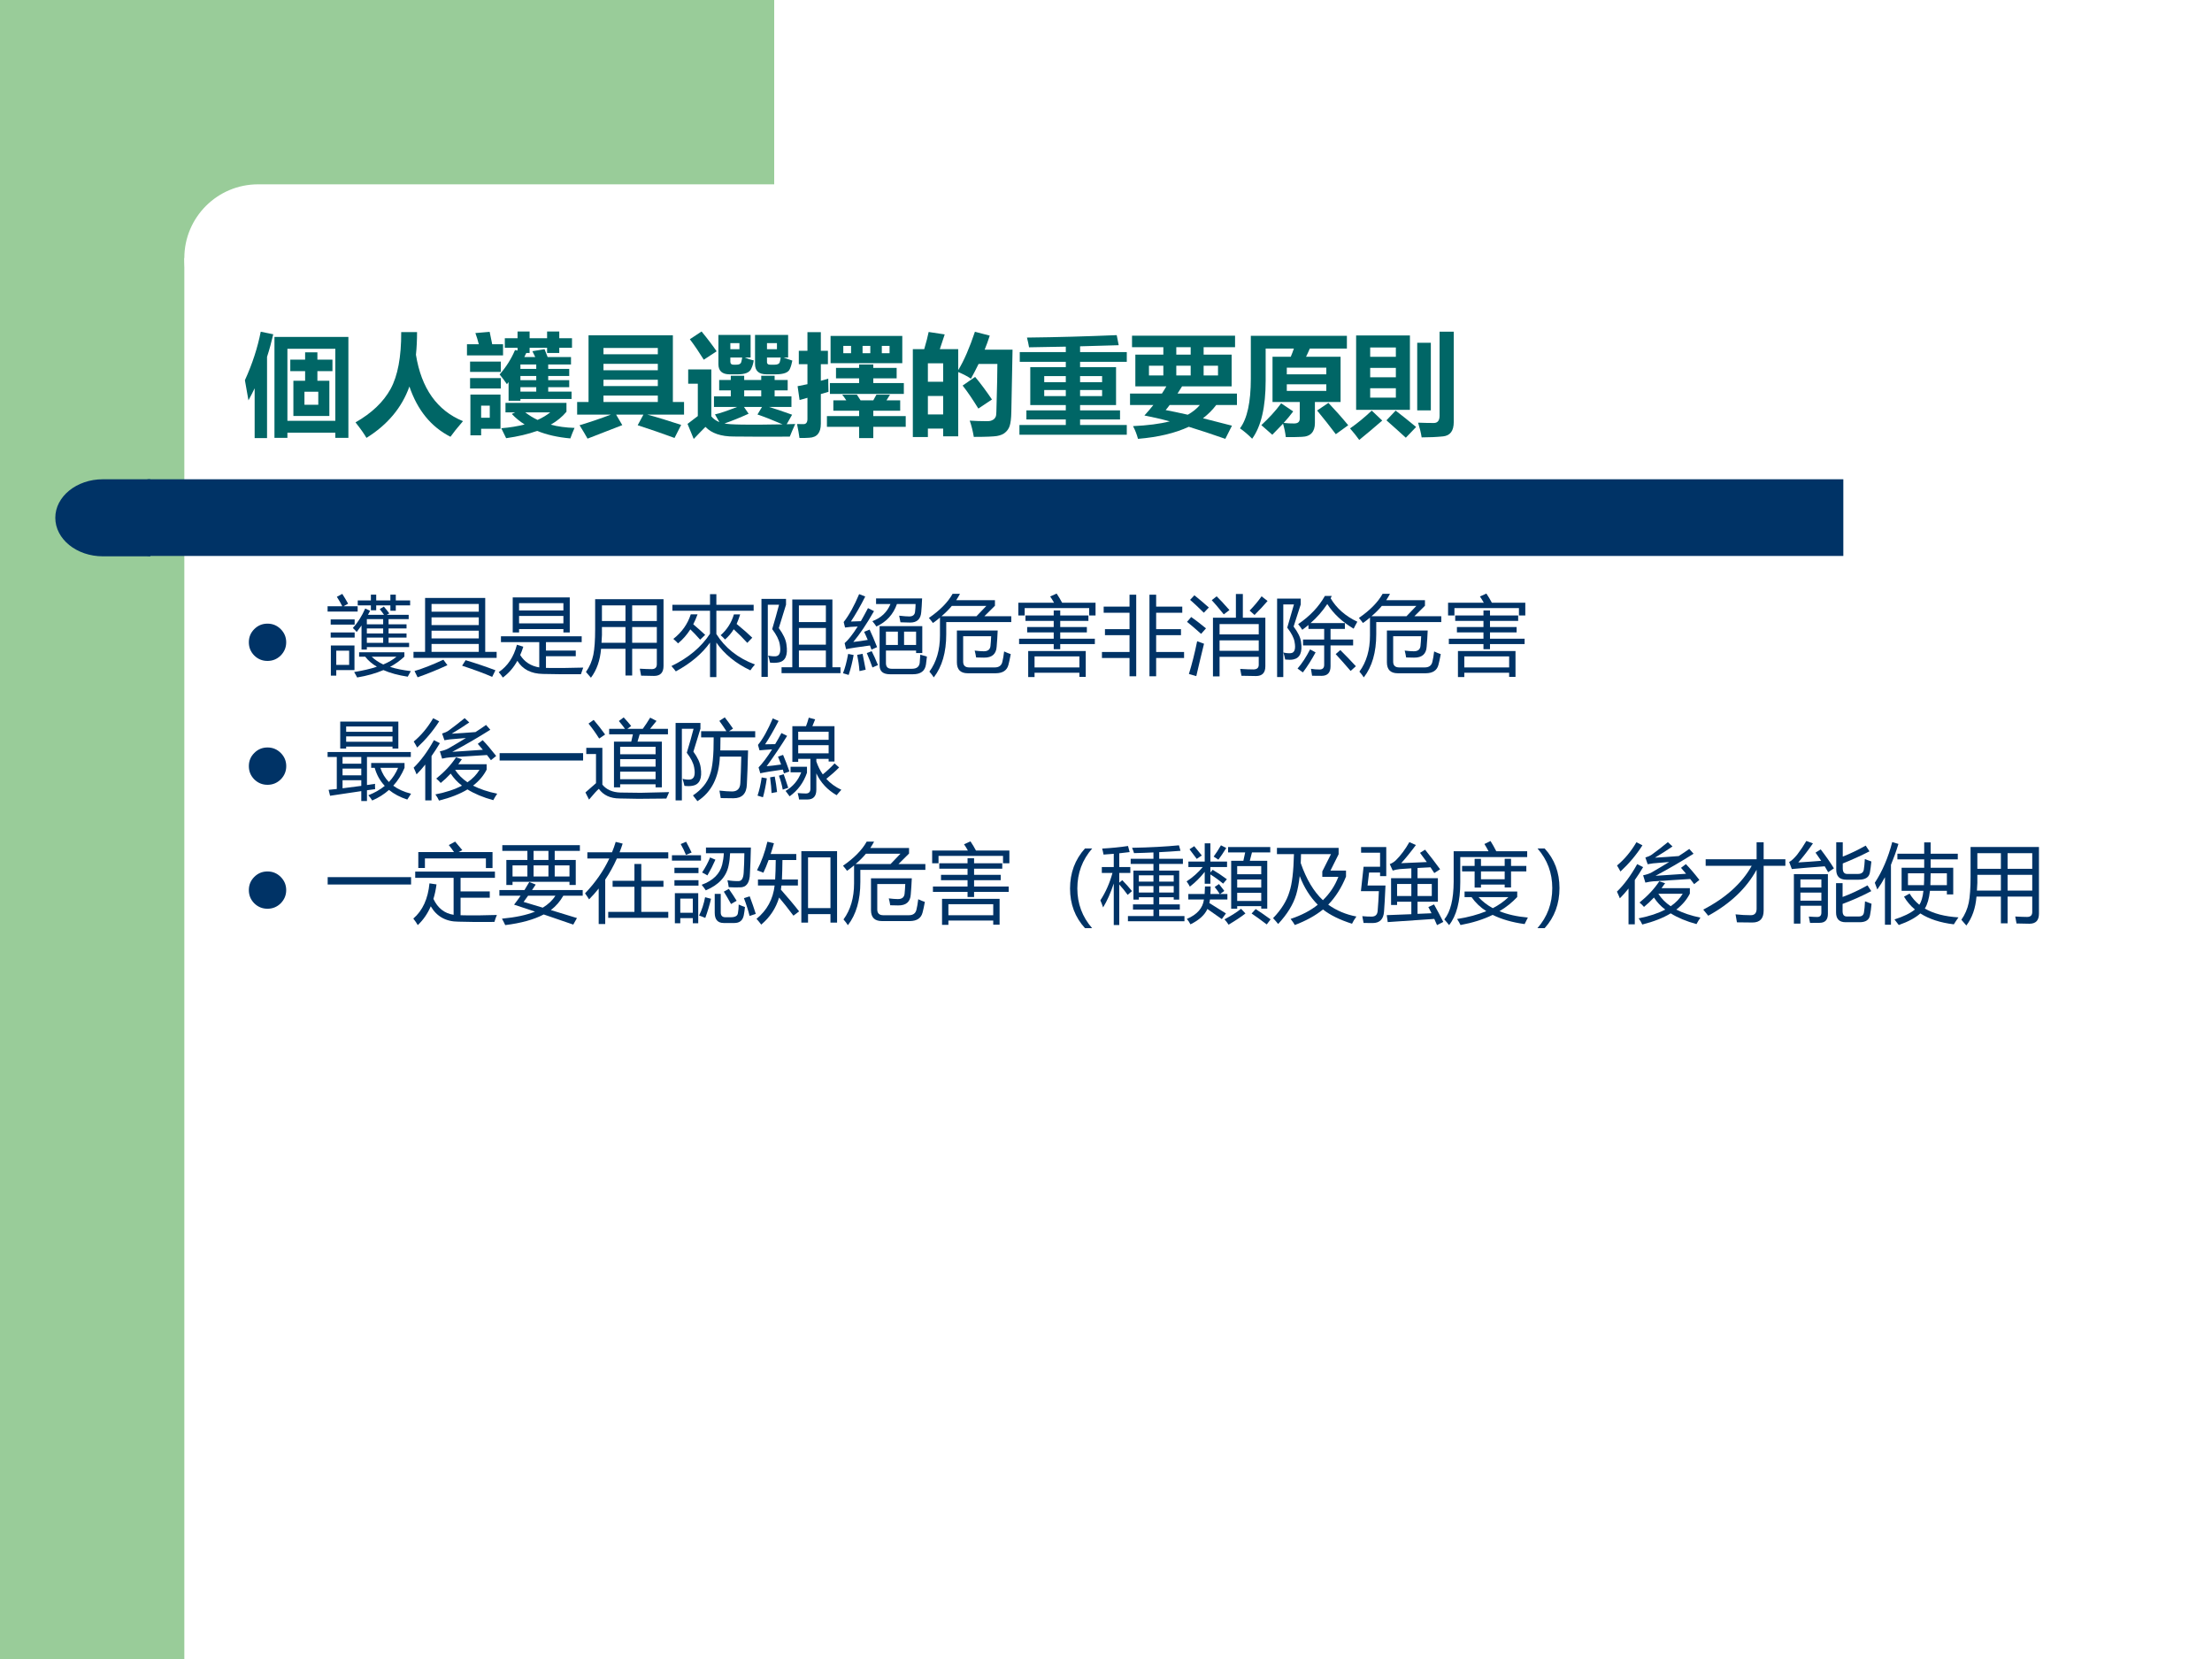 <?xml version="1.0" encoding="UTF-8" standalone="no"?>
<!DOCTYPE svg PUBLIC "-//W3C//DTD SVG 1.1//EN" "http://www.w3.org/Graphics/SVG/1.1/DTD/svg11.dtd">
<svg xmlns="http://www.w3.org/2000/svg" xmlns:xlink="http://www.w3.org/1999/xlink" version="1.1" width="720pt" height="540pt" viewBox="0 0 720 540">
<rect x="0" y="0" width="720" height="540" fill="#808080" stroke="none"/>
<g enable-background="new">
<g>
<g id="Layer-1" data-name="Artifact">
<clipPath id="cp26">
<path transform="matrix(1,0,0,-1,0,540)" d="M 0 0 L 720 0 L 720 540 L 0 540 Z " fill-rule="evenodd"/>
</clipPath>
<g clip-path="url(#cp26)">
<path transform="matrix(1,0,0,-1,0,540)" d="M 0 0 L 720 0 L 720 540 L 0 540 Z " fill="#ffffff" fill-rule="evenodd"/>
</g>
</g>
<g id="Layer-1" data-name="Artifact">
<clipPath id="cp27">
<path transform="matrix(1,0,0,-1,0,540)" d="M 0 0 L 720 0 L 720 540 L 0 540 Z " fill-rule="evenodd"/>
</clipPath>
<g clip-path="url(#cp27)">
<path transform="matrix(1,0,0,-1,0,540)" d="M 0 0 L 60 0 L 60 540 L 0 540 Z " fill="#99cc99" fill-rule="evenodd"/>
</g>
</g>
<g id="Layer-1" data-name="Artifact">
<path transform="matrix(1,0,0,-1,0,540)" d="M 54 456 L 252 456 L 252 540 L 54 540 Z " fill="#99cc99" fill-rule="evenodd"/>
</g>
<g id="Layer-1" data-name="Artifact">
<path transform="matrix(1,0,0,-1,0,540)" d="M 60 456 C 60 469.25 70.745 480 84 480 L 438 480 C 451.25 480 462 469.25 462 456 C 462 442.75 451.25 432 438 432 L 84 432 C 70.745 432 60 442.75 60 456 Z " fill="#ffffff" fill-rule="evenodd"/>
</g>
<g id="Layer-1" data-name="Artifact">
<path transform="matrix(1,0,0,-1,0,540)" d="M 48 359.04 L 600 359.04 L 600 384 L 48 384 Z " fill="#003366" fill-rule="evenodd"/>
</g>
<g id="Layer-1" data-name="Artifact">
<path transform="matrix(1,0,0,-1,0,540)" d="M 48.96 384 L 33.48 384 C 24.931 384 18 378.39 18 371.46 C 18 364.53 24.931 358.92 33.48 358.92 L 48.96 358.92 Z " fill="#003366" fill-rule="evenodd"/>
</g>
<g id="Layer-1" data-name="Span">
<clipPath id="cp28">
<path transform="matrix(1,0,0,-1,0,540)" d="M 0 0 L 720 0 L 720 540 L 0 540 Z " fill-rule="evenodd"/>
</clipPath>
<g clip-path="url(#cp28)">
<symbol id="font_1d_26fb">
<path d="M .267 .002 L .267 .914 L .935 .914 L .935 .002 L .817 .002 L .817 .049 L .384 .049 L .384 .002 L .267 .002 M .817 .807 L .384 .807 L .384 .156 L .817 .156 L .817 .807 M .438 .518 L .544 .518 L .544 .605 L .41 .605 L .41 .709 L .544 .709 L .544 .775 L .655 .775 L .655 .709 L .791 .709 L .791 .605 L .655 .605 L .655 .518 L .763 .518 L .763 .2 L .438 .2 L .438 .518 M .143 .961 L .256 .938 C .24 .869 .222 .801 .2 .734 L .2 0 L .088 0 L .088 .45 C .07 .413 .052 .377 .032 .341 C .021 .408 .01 .469 0 .523 C .068 .672 .115 .818 .143 .961 M .663 .419 L .538 .419 L .538 .301 L .663 .301 L .663 .419 Z "/>
</symbol>
<symbol id="font_1d_44a">
<path d="M .413 .956 L .556 .956 C .556 .885 .553 .817 .546 .751 C .595 .447 .737 .247 .971 .151 C .919 .091 .882 .044 .858 .01 C .683 .099 .56 .25 .487 .464 C .419 .273 .289 .118 .099 0 C .078 .036 .046 .082 0 .14 C .146 .223 .252 .324 .317 .442 C .382 .561 .414 .732 .413 .956 Z "/>
</symbol>
<symbol id="font_1d_5ca1">
<path d="M .591 .788 L .701 .806 C .71 .782 .719 .759 .729 .735 L .94 .735 L .94 .668 L .734 .668 L .734 .628 L .924 .628 L .924 .564 L .734 .564 L .734 .526 L .924 .526 L .924 .463 L .734 .463 L .734 .423 L .945 .423 L .945 .356 L .483 .356 L .483 .34 L .376 .34 L .376 .509 C .371 .503 .366 .497 .361 .49 C .337 .525 .315 .554 .295 .578 C .354 .645 .4 .718 .434 .798 L .457 .794 L .457 .819 L .342 .819 L .342 .905 L .457 .905 L .457 .966 L .566 .966 L .566 .905 L .724 .905 L .724 .966 L .834 .966 L .834 .905 L .949 .905 L .949 .819 L .834 .819 L .834 .772 L .724 .772 L .724 .819 L .566 .819 L .566 .772 L .536 .772 C .53 .76 .524 .748 .518 .735 L .617 .735 C .611 .749 .602 .767 .591 .788 M .899 .321 L .899 .241 C .862 .196 .814 .157 .757 .124 C .822 .107 .894 .097 .972 .095 C .958 .063 .945 .032 .934 0 C .82 .01 .72 .033 .634 .068 C .554 .039 .46 .017 .354 .002 C .34 .032 .325 .062 .31 .092 C .388 .098 .458 .11 .521 .126 C .478 .153 .439 .185 .405 .221 L .435 .235 L .348 .235 L .348 .321 L .899 .321 M .031 .028 L .031 .396 L .303 .396 L .303 .087 L .128 .087 L .128 .028 L .031 .028 M .326 .75 L 0 .75 L 0 .851 L .107 .851 C .098 .886 .088 .92 .076 .952 L .205 .963 C .213 .927 .22 .89 .228 .851 L .326 .851 L .326 .75 M .306 .601 L .028 .601 L .028 .694 L .306 .694 L .306 .601 M .306 .451 L .028 .451 L .028 .545 L .306 .545 L .306 .451 M .206 .296 L .128 .296 L .128 .187 L .206 .187 L .206 .296 M .638 .167 C .681 .186 .719 .209 .752 .235 L .527 .235 C .561 .209 .598 .186 .638 .167 M .483 .423 L .626 .423 L .626 .463 L .483 .463 L .483 .423 M .483 .628 L .626 .628 L .626 .668 L .483 .668 L .483 .628 M .483 .526 L .626 .526 L .626 .564 L .483 .564 L .483 .526 Z "/>
</symbol>
<symbol id="font_1d_4bf">
<path d="M 0 .331 L .103 .331 L .103 .934 L .865 .934 L .865 .331 L .966 .331 L .966 .217 L .634 .217 C .72 .194 .822 .163 .94 .124 L .88 .006 C .776 .044 .665 .083 .547 .121 L .599 .217 L .352 .217 L .408 .122 L .094 0 C .074 .036 .05 .076 .022 .121 C .116 .149 .21 .181 .305 .217 L 0 .217 L 0 .331 M .729 .819 L .238 .819 L .238 .762 L .729 .762 L .729 .819 M .238 .618 L .729 .618 L .729 .676 L .238 .676 L .238 .618 M .238 .475 L .729 .475 L .729 .532 L .238 .532 L .238 .475 M .238 .331 L .729 .331 L .729 .389 L .238 .389 L .238 .331 Z "/>
</symbol>
<symbol id="font_1d_60f4">
<path d="M .666 .571 L .787 .571 L .787 .533 L .905 .533 L .905 .439 L .787 .439 L .787 .385 L .939 .385 L .939 .289 L .737 .289 C .791 .273 .861 .249 .945 .219 L .896 .133 C .92 .133 .946 .134 .973 .135 C .952 .089 .936 .051 .924 .021 C .736 .02 .567 .02 .418 .022 C .303 .022 .217 .051 .162 .109 C .14 .087 .104 .051 .056 0 L 0 .136 C .027 .157 .058 .181 .093 .207 L .093 .499 L .006 .499 L .006 .628 L .215 .628 L .215 .204 C .233 .182 .257 .165 .288 .152 L .248 .222 C .291 .231 .358 .254 .448 .289 L .239 .289 L .239 .385 L .391 .385 L .391 .439 L .286 .439 L .286 .533 L .391 .533 L .391 .571 L .512 .571 L .512 .533 L .666 .533 L .666 .571 M .947 .708 C .942 .681 .935 .656 .925 .633 C .912 .6 .869 .584 .797 .584 L .713 .584 C .645 .584 .61 .615 .61 .676 L .61 .94 L .909 .94 L .909 .736 L .868 .736 C .898 .725 .924 .715 .947 .708 M .598 .71 C .595 .685 .588 .66 .575 .633 C .56 .6 .518 .583 .451 .584 L .38 .584 C .313 .584 .279 .615 .279 .676 L .279 .94 L .57 .94 L .57 .736 L .517 .736 C .542 .725 .569 .716 .598 .71 M .334 .14 C .376 .129 .551 .126 .859 .132 C .768 .171 .692 .201 .632 .221 L .673 .289 L .51 .289 L .552 .228 C .477 .194 .404 .164 .334 .14 M .127 .971 C .183 .903 .228 .843 .263 .792 C .215 .761 .177 .736 .147 .716 C .104 .785 .062 .847 .021 .901 L .127 .971 M .512 .385 L .666 .385 L .666 .439 L .512 .439 L .512 .385 M .749 .671 L .787 .671 C .812 .671 .828 .678 .833 .693 C .837 .706 .84 .721 .842 .736 L .718 .736 L .718 .698 C .717 .679 .728 .67 .749 .671 M .415 .671 L .442 .671 C .466 .671 .48 .678 .485 .693 C .489 .708 .492 .722 .494 .736 L .387 .736 L .387 .698 C .387 .68 .396 .671 .415 .671 M .808 .811 L .808 .866 L .718 .866 L .718 .811 L .808 .811 M .469 .811 L .469 .866 L .387 .866 L .387 .811 L .469 .811 Z "/>
</symbol>
<symbol id="font_1d_38f9">
<path d="M .297 .497 L .561 .497 L .561 .54 L .352 .54 L .352 .634 L .561 .634 L .561 .665 L .689 .665 L .689 .634 L .9 .634 L .9 .54 L .689 .54 L .689 .497 L .965 .497 L .965 .399 L .297 .399 L .297 .497 M .016 .789 L .094 .789 L .094 .957 L .215 .957 L .215 .789 L .279 .789 L .279 .668 L .215 .668 L .215 .518 C .236 .523 .259 .53 .282 .537 C .282 .513 .282 .473 .284 .418 C .261 .411 .238 .405 .215 .398 L .215 .129 C .215 .048 .18 .006 .11 .003 C .081 .001 .052 0 .022 .001 C .018 .034 .01 .076 0 .127 C .017 .126 .036 .126 .058 .126 C .082 .126 .094 .142 .094 .173 L .094 .364 C .07 .357 .047 .35 .023 .344 L .005 .469 C .032 .474 .062 .48 .094 .487 L .094 .668 L .016 .668 L .016 .789 M .27 .199 L .561 .199 L .561 .247 L .328 .247 L .328 .341 L .445 .341 C .432 .361 .42 .378 .408 .392 L .541 .392 C .546 .384 .557 .368 .574 .341 L .689 .341 C .699 .358 .708 .375 .717 .392 L .84 .392 L .808 .341 L .932 .341 L .932 .247 L .689 .247 L .689 .199 L .982 .199 L .982 .102 L .689 .102 L .689 0 L .561 0 L .561 .102 L .27 .102 L .27 .199 M .836 .767 L .836 .833 L .766 .833 L .766 .767 L .836 .767 M .418 .767 L .488 .767 L .488 .833 L .418 .833 L .418 .767 M .592 .767 L .662 .767 L .662 .833 L .592 .833 L .592 .767 M .951 .677 L .303 .677 L .303 .923 L .951 .923 L .951 .677 Z "/>
</symbol>
<symbol id="font_1d_8e9">
<path d="M .143 .949 L .288 .927 L .244 .794 L .41 .794 L .41 .604 C .463 .691 .513 .807 .561 .951 L .695 .916 C .681 .873 .666 .83 .649 .789 L .901 .789 L .89 .227 C .889 .167 .883 .124 .875 .1 C .867 .076 .853 .056 .835 .041 C .818 .025 .792 .015 .76 .009 C .728 .004 .659 .001 .551 .001 C .541 .058 .529 .107 .514 .148 C .562 .145 .613 .143 .667 .143 C .683 .143 .697 .144 .708 .148 C .719 .152 .729 .157 .736 .164 C .743 .172 .748 .18 .751 .189 C .754 .198 .756 .238 .757 .309 L .762 .509 C .763 .571 .764 .621 .764 .66 L .594 .66 C .572 .615 .549 .57 .525 .527 C .494 .548 .456 .568 .41 .587 L .41 .006 L .274 .006 L .274 .076 L .136 .076 L .136 0 L 0 0 L 0 .794 L .103 .794 C .122 .858 .135 .91 .143 .949 M .274 .666 L .136 .666 L .136 .499 L .274 .499 L .274 .666 M .136 .204 L .274 .204 L .274 .371 L .136 .371 L .136 .204 M .563 .543 C .61 .487 .661 .419 .715 .339 L .592 .257 C .542 .338 .495 .408 .45 .465 L .563 .543 Z "/>
</symbol>
<symbol id="font_1d_b1c">
<path d="M 0 .088 L .419 .088 L .419 .138 L .063 .138 L .063 .22 L .419 .22 L .419 .268 L .098 .268 L .098 .611 L .419 .611 L .419 .659 L .003 .659 L .003 .747 L .419 .747 L .419 .796 L .087 .79 C .082 .819 .076 .848 .068 .878 C .345 .881 .615 .889 .879 .9 C .88 .898 .886 .868 .897 .809 L .548 .799 L .548 .747 L .97 .747 L .97 .659 L .548 .659 L .548 .611 L .873 .611 L .873 .268 L .548 .268 L .548 .22 L .909 .22 L .909 .138 L .548 .138 L .548 .088 L .97 .088 L .97 0 L 0 0 L 0 .088 M .747 .53 L .548 .53 L .548 .475 L .747 .475 L .747 .53 M .224 .475 L .419 .475 L .419 .53 L .224 .53 L .224 .475 M .747 .349 L .747 .404 L .548 .404 L .548 .349 L .747 .349 M .224 .349 L .419 .349 L .419 .404 L .224 .404 L .224 .349 Z "/>
</symbol>
<symbol id="font_1d_a4c">
<path d="M 0 .409 L .288 .409 C .302 .431 .316 .452 .328 .474 L .048 .474 L .048 .761 L .301 .761 L .301 .828 L .018 .828 L .018 .932 L .949 .932 L .949 .828 L .665 .828 L .665 .761 L .918 .761 L .918 .474 L .47 .474 C .456 .451 .443 .43 .429 .409 L .966 .409 L .966 .306 L .779 .306 C .745 .261 .705 .221 .659 .186 L .921 .119 L .861 0 C .742 .042 .631 .078 .531 .109 C .408 .052 .255 .015 .072 0 C .062 .037 .048 .076 .027 .115 C .157 .121 .268 .135 .359 .158 C .274 .181 .198 .198 .13 .211 C .159 .243 .186 .274 .211 .306 L 0 .306 L 0 .409 M .418 .761 L .548 .761 L .548 .828 L .418 .828 L .418 .761 M .418 .573 L .548 .573 L .548 .661 L .418 .661 L .418 .573 M .171 .573 L .301 .573 L .301 .661 L .171 .661 L .171 .573 M .795 .573 L .795 .661 L .665 .661 L .665 .573 L .795 .573 M .322 .26 C .375 .25 .442 .236 .522 .218 C .566 .243 .603 .272 .631 .306 L .358 .306 C .346 .289 .334 .274 .322 .26 Z "/>
</symbol>
<symbol id="font_1d_53c">
<path d="M .372 .32 L .481 .247 C .455 .212 .426 .177 .395 .143 C .429 .139 .46 .138 .489 .138 C .523 .138 .54 .152 .54 .181 L .54 .332 L .294 .332 L .294 .741 L .459 .741 C .469 .766 .479 .79 .487 .815 L .232 .815 L .232 .525 C .232 .288 .192 .113 .11 0 C .075 .036 .038 .067 0 .094 C .065 .18 .098 .33 .098 .543 L .098 .93 L .966 .93 L .966 .815 L .631 .815 C .62 .789 .609 .765 .597 .741 L .909 .741 L .909 .332 L .677 .332 L .677 .142 C .677 .102 .667 .072 .648 .051 C .629 .03 .599 .018 .557 .017 C .516 .015 .468 .014 .414 .015 C .409 .058 .4 .099 .389 .136 C .358 .103 .326 .07 .292 .036 L .193 .123 C .263 .188 .323 .253 .372 .32 M .78 .642 L .423 .642 L .423 .582 L .78 .582 L .78 .642 M .78 .432 L .78 .492 L .423 .492 L .423 .432 L .78 .432 M .799 .324 C .857 .263 .917 .196 .978 .122 L .866 .041 C .813 .111 .757 .183 .697 .255 L .799 .324 Z "/>
</symbol>
<symbol id="font_1d_28d4">
<path d="M .055 .944 L .541 .944 L .541 .272 L .055 .272 L .055 .944 M .937 .978 L .937 .161 C .937 .082 .905 .039 .841 .032 C .78 .026 .715 .023 .647 .023 C .641 .063 .63 .107 .615 .156 C .667 .154 .715 .153 .757 .153 C .791 .153 .809 .175 .809 .218 L .809 .978 L .937 .978 M .73 .267 L .607 .267 L .607 .878 L .73 .878 L .73 .267 M .196 .265 L .291 .175 C .218 .112 .149 .053 .083 0 C .06 .033 .032 .067 0 .104 C .066 .15 .132 .204 .196 .265 M .329 .177 L .412 .265 C .467 .223 .528 .174 .597 .117 L .504 .02 C .442 .076 .384 .129 .329 .177 M .414 .382 L .414 .467 L .182 .467 L .182 .382 L .414 .382 M .182 .566 L .414 .566 L .414 .651 L .182 .651 L .182 .566 M .414 .835 L .182 .835 L .182 .751 L .414 .751 L .414 .835 Z "/>
</symbol>
<use xlink:href="#font_1d_26fb" transform="matrix(36.024,0,0,-36.024,79.717,142.596)" fill="#006666"/>
<use xlink:href="#font_1d_44a" transform="matrix(36.024,0,0,-36.024,115.717,142.526)" fill="#006666"/>
<use xlink:href="#font_1d_5ca1" transform="matrix(36.024,0,0,-36.024,151.998,142.702)" fill="#006666"/>
<use xlink:href="#font_1d_4bf" transform="matrix(36.024,0,0,-36.024,187.857,142.772)" fill="#006666"/>
<use xlink:href="#font_1d_60f4" transform="matrix(36.024,0,0,-36.024,223.787,142.878)" fill="#006666"/>
<use xlink:href="#font_1d_38f9" transform="matrix(36.024,0,0,-36.024,259.435,142.596)" fill="#006666"/>
<use xlink:href="#font_1d_8e9" transform="matrix(36.024,0,0,-36.024,297.124,142.245)" fill="#006666"/>
<use xlink:href="#font_1d_b1c" transform="matrix(36.024,0,0,-36.024,331.822,141.506)" fill="#006666"/>
<use xlink:href="#font_1d_a4c" transform="matrix(36.024,0,0,-36.024,367.822,142.843)" fill="#006666"/>
<use xlink:href="#font_1d_53c" transform="matrix(36.024,0,0,-36.024,403.611,142.808)" fill="#006666"/>
<use xlink:href="#font_1d_28d4" transform="matrix(36.024,0,0,-36.024,439.435,143.195)" fill="#006666"/>
</g>
</g>
<g id="Layer-1" data-name="Span">
<clipPath id="cp30">
<path transform="matrix(1,0,0,-1,0,540)" d="M 0 0 L 720 0 L 720 540 L 0 540 Z " fill-rule="evenodd"/>
</clipPath>
<g clip-path="url(#cp30)">
<symbol id="font_1f_7a">
<path d="M 0 .289 C 0 .369 .028 .437 .084 .493 C .141 .55 .209 .578 .289 .578 C .369 .578 .437 .55 .494 .493 C .55 .437 .579 .369 .579 .289 C .579 .209 .55 .141 .494 .084 C .437 .028 .369 0 .289 0 C .209 0 .141 .028 .084 .084 C .028 .141 0 .209 0 .289 Z "/>
</symbol>
<use xlink:href="#font_1f_7a" transform="matrix(21,0,0,-21,80.998,215.132)" fill="#003366"/>
</g>
</g>
<g id="Layer-1" data-name="Span">
<clipPath id="cp32">
<path transform="matrix(1,0,0,-1,0,540)" d="M 0 0 L 720 0 L 720 540 L 0 540 Z " fill-rule="evenodd"/>
</clipPath>
<g clip-path="url(#cp32)">
<symbol id="font_21_5ca1">
<path d="M .607 .796 L .655 .825 C .68 .797 .701 .77 .718 .746 L .688 .729 L .944 .729 L .944 .679 L .71 .679 L .71 .619 L .919 .619 L .919 .571 L .71 .571 L .71 .512 L .919 .512 L .919 .464 L .71 .464 L .71 .403 L .949 .403 L .949 .354 L .457 .354 L .457 .325 L .395 .325 L .395 .605 C .376 .579 .358 .554 .339 .53 C .325 .546 .31 .561 .294 .576 C .351 .638 .399 .714 .438 .803 L .495 .776 C .487 .76 .478 .744 .47 .729 L .657 .729 C .643 .75 .626 .772 .607 .796 M .367 .242 L .367 .293 L .894 .293 L .894 .243 C .845 .197 .79 .157 .727 .123 C .796 .101 .876 .085 .969 .074 C .954 .049 .942 .027 .933 .009 C .823 .026 .729 .051 .65 .086 C .561 .048 .459 .019 .344 0 C .335 .018 .324 .039 .309 .063 C .41 .08 .499 .1 .574 .125 C .518 .158 .472 .197 .438 .242 L .367 .242 M .038 .372 L .313 .372 L .313 .086 L .101 .086 L .101 .021 L .038 .021 L .038 .372 M .351 .897 L .504 .897 L .504 .964 L .566 .964 L .566 .897 L .731 .897 L .731 .964 L .794 .964 L .794 .897 L .961 .897 L .961 .839 L .794 .839 L .794 .777 L .731 .777 L .731 .839 L .566 .839 L .566 .782 L .504 .782 L .504 .839 L .351 .839 L .351 .897 M 0 .829 L .171 .829 C .154 .864 .133 .9 .108 .939 L .171 .973 C .194 .938 .216 .9 .239 .859 L .186 .829 L .35 .829 L .35 .767 L 0 .767 L 0 .829 M .251 .146 L .251 .312 L .101 .312 L .101 .146 L .251 .146 M .036 .676 L .315 .676 L .315 .615 L .036 .615 L .036 .676 M .036 .524 L .315 .524 L .315 .464 L .036 .464 L .036 .524 M .802 .242 L .513 .242 C .549 .207 .594 .177 .648 .151 C .712 .178 .763 .208 .802 .242 M .457 .403 L .647 .403 L .647 .464 L .457 .464 L .457 .403 M .457 .512 L .647 .512 L .647 .571 L .457 .571 L .457 .512 M .457 .619 L .647 .619 L .647 .679 L .457 .679 L .457 .619 Z "/>
</symbol>
<symbol id="font_21_4c0">
<path d="M 0 .296 L .135 .296 L .135 .924 L .835 .924 L .835 .296 L .968 .296 L .968 .226 L 0 .226 L 0 .296 M .21 .296 L .76 .296 L .76 .388 L .21 .388 L .21 .296 M .76 .854 L .21 .854 L .21 .764 L .76 .764 L .76 .854 M .21 .608 L .76 .608 L .76 .698 L .21 .698 L .21 .608 M .21 .453 L .76 .453 L .76 .543 L .21 .543 L .21 .453 M .566 .135 L .607 .199 C .721 .165 .837 .126 .954 .082 L .916 .005 C .827 .044 .711 .087 .566 .135 M .348 .205 L .395 .141 C .28 .088 .164 .041 .048 0 C .038 .021 .026 .046 .012 .073 C .112 .103 .224 .147 .348 .205 Z "/>
</symbol>
<symbol id="font_21_7a9">
<path d="M .163 .933 L .827 .933 L .827 .525 L .753 .525 L .753 .564 L .237 .564 L .237 .525 L .163 .525 L .163 .933 M .212 .382 L .286 .359 C .276 .325 .264 .293 .25 .262 C .3 .182 .374 .134 .472 .118 L .472 .412 L .026 .412 L .026 .48 L .966 .48 L .966 .412 L .55 .412 L .55 .314 L .897 .314 L .897 .248 L .55 .248 L .55 .112 C .675 .11 .82 .111 .984 .116 C .974 .088 .965 .062 .957 .039 C .766 .038 .618 .039 .516 .042 C .378 .044 .278 .095 .217 .195 C .173 .115 .116 .05 .048 0 C .035 .02 .019 .041 0 .063 C .105 .134 .175 .24 .212 .382 M .237 .631 L .753 .631 L .753 .717 L .237 .717 L .237 .631 M .753 .866 L .237 .866 L .237 .781 L .753 .781 L .753 .866 Z "/>
</symbol>
<symbol id="font_21_900">
<path d="M .46 .026 L .46 .337 L .176 .337 C .165 .201 .125 .089 .058 0 C .041 .021 .021 .044 0 .067 C .042 .127 .071 .194 .086 .267 C .1 .337 .107 .437 .107 .565 L .107 .914 L .903 .914 L .903 .138 C .903 .06 .867 .021 .793 .021 C .748 .021 .698 .022 .642 .024 C .638 .046 .633 .073 .627 .105 C .684 .102 .729 .1 .765 .1 C .805 .1 .825 .119 .825 .157 L .825 .337 L .538 .337 L .538 .026 L .46 .026 M .538 .407 L .825 .407 L .825 .59 L .538 .59 L .538 .407 M .825 .842 L .538 .842 L .538 .66 L .825 .66 L .825 .842 M .181 .407 L .46 .407 L .46 .59 L .186 .59 C .188 .527 .186 .466 .181 .407 M .186 .842 L .186 .66 L .46 .66 L .46 .842 L .186 .842 Z "/>
</symbol>
<symbol id="font_21_26b5">
<path d="M .972 .147 C .95 .122 .932 .099 .919 .079 C .746 .161 .615 .269 .523 .402 L .523 0 L .449 0 L .449 .402 C .356 .272 .223 .16 .051 .067 C .038 .085 .021 .105 0 .129 C .199 .225 .348 .351 .449 .505 L .449 .773 L .011 .773 L .011 .842 L .449 .842 L .449 .966 L .523 .966 L .523 .842 L .957 .842 L .957 .773 L .523 .773 L .523 .502 C .624 .34 .773 .222 .972 .147 M .022 .445 C .122 .523 .189 .619 .225 .731 L .304 .731 C .289 .69 .273 .652 .254 .615 C .301 .575 .348 .534 .393 .492 L .334 .436 C .29 .486 .252 .526 .22 .556 C .18 .493 .132 .438 .077 .393 C .063 .408 .045 .425 .022 .445 M .573 .488 C .648 .554 .699 .635 .727 .73 L .8 .73 C .788 .691 .774 .654 .759 .619 C .84 .553 .9 .499 .941 .459 L .883 .399 C .835 .452 .782 .505 .725 .557 C .697 .511 .663 .472 .624 .438 C .61 .454 .593 .471 .573 .488 Z "/>
</symbol>
<symbol id="font_21_b8a">
<path d="M .234 .112 L .359 .112 L .359 .901 L .826 .901 L .826 .112 L .92 .112 L .92 .043 L .234 .043 L .234 .112 M .291 .377 C .31 .251 .279 .182 .198 .168 C .169 .163 .136 .162 .1 .166 C .094 .193 .087 .22 .078 .248 C .113 .24 .143 .238 .168 .24 C .214 .245 .229 .291 .213 .38 C .204 .433 .174 .491 .125 .556 C .154 .652 .18 .747 .205 .84 L .074 .84 L .074 0 L 0 0 L 0 .908 L .286 .908 L .286 .84 C .256 .74 .228 .649 .202 .568 C .254 .497 .284 .434 .291 .377 M .436 .375 L .75 .375 L .75 .569 L .436 .569 L .436 .375 M .436 .112 L .75 .112 L .75 .307 L .436 .307 L .436 .112 M .436 .832 L .436 .638 L .75 .638 L .75 .832 L .436 .832 Z "/>
</symbol>
<symbol id="font_21_4f5b">
<path d="M .5 .137 C .5 .094 .522 .072 .566 .072 L .803 .072 C .857 .072 .887 .095 .893 .14 C .896 .17 .898 .202 .9 .236 C .926 .229 .952 .221 .977 .214 C .973 .18 .97 .15 .966 .123 C .955 .046 .905 .008 .814 .008 L .548 .008 C .466 .008 .426 .042 .426 .111 L .426 .568 L .923 .568 L .923 .255 L .851 .255 L .851 .284 L .5 .284 L .5 .137 M .092 .622 C .126 .623 .165 .625 .208 .626 C .234 .672 .262 .722 .291 .778 L .361 .743 C .277 .595 .196 .475 .12 .384 C .175 .39 .231 .398 .288 .408 C .275 .439 .261 .471 .246 .502 L .31 .528 C .336 .472 .366 .404 .397 .324 L .332 .295 C .326 .311 .32 .327 .314 .343 C .184 .326 .091 .312 .036 .3 L .019 .37 C .063 .409 .114 .473 .171 .564 C .109 .562 .06 .558 .024 .552 L .008 .616 C .071 .696 .131 .805 .188 .941 L .259 .913 C .203 .802 .147 .705 .092 .622 M .385 .826 L .385 .891 L .921 .891 C .918 .822 .915 .77 .911 .732 C .905 .651 .862 .61 .784 .61 C .758 .61 .72 .611 .669 .613 C .665 .637 .66 .663 .654 .69 C .706 .684 .745 .681 .771 .681 C .813 .681 .836 .7 .839 .737 C .843 .771 .845 .801 .845 .826 L .628 .826 C .586 .705 .506 .618 .389 .564 C .374 .586 .359 .606 .342 .626 C .444 .664 .514 .731 .553 .826 L .385 .826 M .851 .504 L .711 .504 L .711 .349 L .851 .349 L .851 .504 M .5 .349 L .639 .349 L .639 .504 L .5 .504 L .5 .349 M .124 .232 C .11 .153 .091 .076 .066 0 L 0 .02 C .023 .077 .043 .152 .06 .245 L .124 .232 M .228 .246 C .24 .189 .252 .127 .264 .061 L .192 .045 C .187 .113 .177 .176 .165 .234 L .228 .246 M .334 .277 C .356 .234 .381 .18 .407 .115 L .343 .087 C .327 .132 .305 .188 .277 .255 L .334 .277 Z "/>
</symbol>
<symbol id="font_21_52e">
<path d="M 0 .692 C .129 .781 .221 .874 .276 .973 L .362 .973 C .349 .948 .335 .924 .318 .899 L .769 .899 L .769 .834 C .723 .788 .682 .747 .646 .712 L .959 .712 L .959 .644 L .202 .644 L .202 .502 C .202 .292 .154 .125 .057 0 C .044 .02 .027 .043 .006 .067 C .088 .179 .129 .319 .129 .488 L .129 .696 C .103 .674 .076 .653 .047 .633 C .038 .646 .023 .666 0 .692 M .399 .479 L .399 .183 C .399 .138 .423 .116 .469 .116 L .767 .116 C .815 .116 .845 .137 .855 .18 C .863 .212 .87 .252 .876 .302 C .903 .289 .929 .279 .953 .271 C .943 .217 .934 .175 .926 .146 C .909 .081 .86 .049 .779 .048 L .453 .048 C .368 .048 .326 .09 .326 .176 L .326 .546 L .801 .546 C .798 .478 .794 .415 .789 .358 C .784 .272 .735 .229 .642 .23 C .621 .23 .59 .231 .55 .232 C .545 .264 .539 .29 .533 .312 C .574 .307 .608 .304 .637 .304 C .686 .303 .712 .324 .717 .365 C .72 .395 .723 .433 .725 .479 L .399 .479 M .669 .832 L .267 .832 C .233 .791 .193 .751 .147 .712 L .554 .712 C .598 .757 .636 .797 .669 .832 Z "/>
</symbol>
<symbol id="font_21_61e">
<path d="M .115 .303 L .785 .303 L .785 .002 L .711 .002 L .711 .05 L .189 .05 L .189 0 L .115 0 L .115 .303 M .009 .446 L .412 .446 L .412 .52 L .103 .52 L .103 .582 L .412 .582 L .412 .654 L .083 .654 L .083 .717 L .412 .717 L .412 .775 L .488 .775 L .488 .717 L .816 .717 L .816 .654 L .488 .654 L .488 .582 L .798 .582 L .798 .52 L .488 .52 L .488 .446 L .891 .446 L .891 .384 L .488 .384 L .488 .324 L .412 .324 L .412 .384 L .009 .384 L .009 .446 M 0 .865 L .416 .865 C .403 .889 .388 .913 .371 .938 L .446 .972 C .469 .938 .49 .903 .51 .865 L .899 .865 L .899 .717 L .825 .717 L .825 .803 L .074 .803 L .074 .717 L 0 .717 L 0 .865 M .711 .24 L .189 .24 L .189 .112 L .711 .112 L .711 .24 Z "/>
</symbol>
<symbol id="font_21_bb3">
<path d="M .553 .95 L .631 .95 L .631 .811 L .935 .811 L .935 .74 L .631 .74 L .631 .549 L .92 .549 L .92 .479 L .631 .479 L .631 .283 L .956 .283 L .956 .213 L .631 .213 L .631 0 L .553 0 L .553 .95 M 0 .283 L .321 .283 L .321 .479 L .035 .479 L .035 .549 L .321 .549 L .321 .74 L .02 .74 L .02 .811 L .321 .811 L .321 .95 L .399 .95 L .399 0 L .321 0 L .321 .213 L 0 .213 L 0 .283 Z "/>
</symbol>
<symbol id="font_21_883">
<path d="M .379 0 L .302 0 L .302 .683 L .569 .683 L .569 .959 L .65 .959 L .65 .683 L .912 .683 L .912 .118 C .912 .042 .876 .004 .803 .004 C .76 .004 .704 .005 .634 .007 C .63 .031 .625 .058 .619 .087 C .684 .083 .735 .081 .772 .081 C .814 .081 .835 .099 .835 .135 L .835 .228 L .379 .228 L .379 0 M .379 .298 L .835 .298 L .835 .419 L .379 .419 L .379 .298 M .835 .609 L .379 .609 L .379 .489 L .835 .489 L .835 .609 M .118 .409 C .145 .399 .172 .389 .198 .38 C .166 .25 .136 .125 .108 .003 L .022 .028 C .058 .144 .09 .271 .118 .409 M .729 .766 C .778 .816 .825 .871 .868 .932 L .938 .878 C .897 .83 .847 .775 .786 .715 L .729 .766 M .049 .691 C .098 .657 .155 .613 .221 .559 C .197 .531 .178 .51 .164 .495 C .09 .561 .036 .607 0 .635 L .049 .691 M .086 .944 C .135 .905 .191 .858 .254 .802 C .232 .779 .213 .759 .196 .741 C .126 .81 .073 .859 .036 .891 L .086 .944 M .288 .887 L .345 .932 C .375 .904 .424 .851 .494 .772 L .428 .722 C .364 .802 .317 .857 .288 .887 Z "/>
</symbol>
<symbol id="font_21_b94">
<path d="M .302 .437 L .548 .437 L .548 .56 L .365 .56 L .365 .606 C .342 .587 .318 .568 .293 .55 C .28 .571 .264 .593 .245 .616 C .382 .709 .486 .819 .556 .944 L .636 .944 L .623 .917 C .692 .8 .796 .709 .934 .644 C .917 .613 .902 .586 .891 .563 C .759 .641 .657 .736 .584 .85 C .527 .765 .462 .691 .389 .628 L .789 .628 L .789 .56 L .622 .56 L .622 .437 L .885 .437 L .885 .368 L .622 .368 L .622 .126 C .622 .051 .587 .014 .517 .014 C .489 .014 .453 .014 .407 .015 C .404 .037 .399 .064 .394 .096 C .429 .09 .462 .088 .494 .088 C .53 .088 .548 .106 .548 .143 L .548 .368 L .302 .368 L .302 .437 M .278 .413 C .297 .29 .267 .221 .189 .205 C .165 .2 .133 .2 .094 .204 C .089 .231 .082 .258 .073 .286 C .104 .278 .133 .276 .16 .278 C .204 .283 .219 .327 .203 .411 C .195 .457 .167 .511 .118 .575 C .142 .659 .168 .748 .196 .845 L .072 .845 L .072 0 L 0 0 L 0 .913 L .275 .913 L .275 .845 C .244 .747 .216 .661 .192 .588 C .243 .52 .271 .462 .278 .413 M .682 .267 L .736 .314 C .794 .257 .854 .194 .917 .126 L .856 .071 C .789 .149 .731 .214 .682 .267 M .384 .322 L .448 .287 C .402 .202 .353 .124 .3 .054 C .283 .067 .262 .082 .238 .099 C .292 .161 .34 .236 .384 .322 Z "/>
</symbol>
<use xlink:href="#font_21_5ca1" transform="matrix(27.96,0,0,-27.96,106.63,220.514)" fill="#003366"/>
<use xlink:href="#font_21_4c0" transform="matrix(27.96,0,0,-27.96,134.59,220.459)" fill="#003366"/>
<use xlink:href="#font_21_7a9" transform="matrix(27.96,0,0,-27.96,162.331,220.541)" fill="#003366"/>
<use xlink:href="#font_21_900" transform="matrix(27.96,0,0,-27.96,190.728,220.596)" fill="#003366"/>
<use xlink:href="#font_21_26b5" transform="matrix(27.96,0,0,-27.96,218.553,220.404)" fill="#003366"/>
<use xlink:href="#font_21_b8a" transform="matrix(27.96,0,0,-27.96,247.851,220.322)" fill="#003366"/>
<use xlink:href="#font_21_4f5b" transform="matrix(27.96,0,0,-27.96,274.392,219.694)" fill="#003366"/>
<use xlink:href="#font_21_52e" transform="matrix(27.96,0,0,-27.96,302.351,220.486)" fill="#003366"/>
<use xlink:href="#font_21_61e" transform="matrix(27.96,0,0,-27.96,331.46,220.377)" fill="#003366"/>
<use xlink:href="#font_21_bb3" transform="matrix(27.96,0,0,-27.96,358.683,220.131)" fill="#003366"/>
<use xlink:href="#font_21_883" transform="matrix(27.96,0,0,-27.96,386.37,220.159)" fill="#003366"/>
<use xlink:href="#font_21_b94" transform="matrix(27.96,0,0,-27.96,415.695,220.377)" fill="#003366"/>
<use xlink:href="#font_21_52e" transform="matrix(27.96,0,0,-27.96,442.319,220.486)" fill="#003366"/>
<use xlink:href="#font_21_61e" transform="matrix(27.96,0,0,-27.96,471.344,220.377)" fill="#003366"/>
</g>
</g>
<g id="Layer-1" data-name="Span">
<clipPath id="cp34">
<path transform="matrix(1,0,0,-1,0,540)" d="M 0 0 L 720 0 L 720 540 L 0 540 Z " fill-rule="evenodd"/>
</clipPath>
<g clip-path="url(#cp34)">
<use xlink:href="#font_1f_7a" transform="matrix(21.024,0,0,-21.024,81,255.451)" fill="#003366"/>
</g>
</g>
<g id="Layer-1" data-name="Span">
<clipPath id="cp35">
<path transform="matrix(1,0,0,-1,0,540)" d="M 0 0 L 720 0 L 720 540 L 0 540 Z " fill-rule="evenodd"/>
</clipPath>
<g clip-path="url(#cp35)">
<symbol id="font_21_7c2">
<path d="M .012 .13 C .044 .133 .076 .137 .107 .14 L .107 .512 L 0 .512 L 0 .57 L .968 .57 L .968 .512 L .458 .512 L .458 .186 C .489 .191 .521 .195 .552 .2 C .551 .188 .551 .168 .553 .138 C .522 .133 .491 .129 .458 .125 L .458 0 L .392 0 L .392 .115 C .28 .099 .159 .081 .029 .061 L .012 .13 M .147 .924 L .823 .924 L .823 .61 L .755 .61 L .755 .633 L .216 .633 L .216 .61 L .147 .61 L .147 .924 M .507 .386 L .507 .442 L .895 .442 L .895 .386 C .861 .306 .818 .237 .764 .178 C .819 .137 .888 .106 .971 .085 C .954 .06 .939 .037 .927 .017 C .843 .044 .772 .082 .714 .129 C .658 .079 .593 .038 .519 .006 C .507 .025 .493 .046 .474 .067 C .548 .096 .611 .132 .665 .176 C .61 .234 .571 .304 .548 .386 L .507 .386 M .216 .689 L .755 .689 L .755 .752 L .216 .752 L .216 .689 M .755 .867 L .216 .867 L .216 .805 L .755 .805 L .755 .867 M .82 .386 L .614 .386 C .635 .322 .668 .267 .713 .221 C .759 .269 .794 .324 .82 .386 M .392 .176 L .392 .242 L .174 .242 L .174 .148 C .247 .157 .32 .166 .392 .176 M .174 .434 L .392 .434 L .392 .512 L .174 .512 L .174 .434 M .174 .299 L .392 .299 L .392 .377 L .174 .377 L .174 .299 Z "/>
</symbol>
<symbol id="font_21_3491">
<path d="M .263 .256 C .358 .333 .435 .415 .493 .503 L .561 .481 C .547 .461 .533 .442 .519 .423 L .849 .423 L .849 .36 C .813 .289 .76 .227 .691 .174 C .769 .134 .862 .103 .972 .08 C .955 .055 .939 .03 .926 .005 C .808 .037 .708 .079 .626 .13 C .537 .076 .426 .033 .295 0 C .285 .023 .271 .047 .253 .072 C .376 .096 .479 .13 .562 .174 C .508 .215 .465 .262 .431 .314 C .393 .273 .354 .237 .315 .205 C .302 .221 .284 .238 .263 .256 M .803 .703 C .849 .656 .901 .595 .96 .519 L .899 .47 C .883 .491 .868 .511 .853 .53 C .657 .518 .513 .509 .423 .503 C .397 .501 .366 .496 .331 .488 L .305 .573 C .344 .581 .378 .592 .405 .607 C .479 .65 .547 .69 .608 .728 C .539 .722 .477 .717 .42 .712 C .397 .709 .377 .706 .358 .702 L .331 .78 C .361 .789 .386 .8 .405 .813 C .468 .859 .531 .908 .593 .959 L .647 .909 C .583 .865 .515 .821 .442 .778 C .528 .783 .62 .789 .719 .797 C .765 .826 .806 .854 .842 .88 L .892 .824 C .748 .733 .6 .647 .449 .567 C .581 .575 .699 .583 .805 .591 C .783 .617 .764 .64 .746 .66 L .803 .703 M 0 .383 C .082 .462 .161 .568 .236 .703 L .305 .668 C .273 .615 .241 .564 .208 .518 L .208 .002 L .135 .002 L .135 .419 C .102 .377 .068 .339 .034 .305 C .024 .33 .013 .356 0 .383 M .001 .687 C .088 .759 .163 .849 .227 .958 L .297 .922 C .225 .809 .139 .708 .041 .617 C .029 .64 .016 .663 .001 .687 M .626 .213 C .686 .254 .732 .302 .766 .358 L .482 .358 C .518 .302 .565 .254 .626 .213 Z "/>
</symbol>
<symbol id="font_21_25b2">
<path d="M 0 .086 L .971 .086 L .971 0 L 0 0 L 0 .086 Z "/>
</symbol>
<symbol id="font_21_b33">
<path d="M .332 .674 L .533 .674 L .552 .759 L .276 .759 L .276 .823 L .46 .823 C .445 .845 .421 .875 .389 .914 L .445 .956 C .479 .92 .508 .886 .532 .856 L .488 .823 L .667 .823 C .696 .862 .724 .906 .753 .953 L .827 .915 C .806 .888 .781 .858 .752 .823 L .96 .823 L .96 .759 L .631 .759 L .606 .674 L .889 .674 L .889 .142 L .816 .142 L .816 .178 L .404 .178 L .404 .142 L .332 .142 L .332 .674 M .406 .082 L .643 .079 L .974 .087 C .963 .062 .952 .036 .941 .012 L .616 .009 L .399 .013 C .29 .013 .209 .051 .156 .125 C .137 .11 .099 .068 .042 0 L 0 .083 C .042 .121 .083 .157 .123 .191 L .123 .53 L .01 .53 L .01 .602 L .197 .602 L .197 .174 C .244 .116 .314 .085 .406 .082 M .404 .237 L .816 .237 L .816 .325 L .404 .325 L .404 .237 M .404 .383 L .816 .383 L .816 .47 L .404 .47 L .404 .383 M .816 .614 L .404 .614 L .404 .527 L .816 .527 L .816 .614 M .096 .927 C .141 .875 .185 .818 .229 .757 L .16 .71 C .117 .778 .075 .836 .036 .884 L .096 .927 Z "/>
</symbol>
<symbol id="font_21_b85">
<path d="M .297 .814 L .591 .814 C .566 .854 .538 .893 .509 .934 L .572 .975 C .604 .934 .636 .891 .668 .844 L .621 .814 L .926 .814 L .926 .742 L .522 .742 C .522 .687 .521 .636 .52 .59 L .843 .59 C .839 .424 .834 .294 .829 .197 C .826 .089 .774 .034 .673 .034 C .625 .034 .576 .035 .525 .036 C .521 .061 .516 .09 .51 .123 C .569 .117 .618 .113 .656 .113 C .718 .113 .75 .146 .753 .21 C .757 .277 .761 .38 .764 .518 L .515 .518 C .505 .278 .418 .105 .254 0 C .24 .019 .223 .041 .202 .067 C .302 .134 .368 .214 .399 .308 C .43 .388 .444 .533 .443 .742 L .297 .742 L .297 .814 M .292 .391 C .311 .266 .28 .195 .199 .18 C .173 .174 .141 .174 .103 .178 C .097 .204 .09 .232 .081 .26 C .116 .251 .146 .249 .171 .252 C .217 .26 .232 .306 .216 .392 C .207 .444 .178 .501 .13 .563 C .161 .666 .188 .758 .209 .842 L .073 .842 L .073 .009 L 0 .009 L 0 .91 L .289 .91 L .289 .843 L .207 .576 C .257 .508 .285 .446 .292 .391 Z "/>
</symbol>
<symbol id="font_21_4fe0">
<path d="M .405 .853 L .564 .853 C .576 .884 .587 .918 .596 .952 L .67 .932 C .659 .904 .648 .877 .638 .853 L .895 .853 L .895 .442 L .827 .442 L .827 .473 L .684 .473 L .684 .442 C .703 .386 .728 .336 .759 .292 C .808 .332 .854 .374 .896 .42 L .949 .373 C .906 .329 .856 .285 .8 .24 C .847 .188 .906 .145 .975 .113 C .956 .093 .938 .072 .92 .05 C .812 .112 .734 .197 .684 .304 L .684 .115 C .684 .038 .649 0 .58 0 L .483 0 C .482 .012 .477 .037 .467 .075 C .503 .072 .535 .07 .562 .07 C .598 .07 .615 .089 .615 .126 L .615 .473 L .473 .473 L .473 .438 L .405 .438 L .405 .853 M .088 .642 C .124 .642 .163 .643 .205 .644 C .229 .683 .253 .727 .278 .773 L .344 .74 C .272 .624 .193 .506 .106 .387 C .153 .391 .209 .398 .274 .407 C .263 .437 .251 .468 .238 .499 L .297 .519 C .324 .457 .348 .393 .371 .326 L .307 .304 C .303 .318 .299 .333 .294 .348 C .171 .331 .084 .317 .032 .305 L .012 .373 C .059 .422 .112 .492 .169 .583 C .111 .579 .062 .576 .023 .572 L .005 .635 C .062 .704 .119 .807 .177 .943 L .245 .914 C .187 .802 .134 .711 .088 .642 M .384 .316 L .384 .381 L .575 .381 L .575 .311 C .535 .195 .467 .104 .373 .037 C .361 .054 .345 .075 .326 .1 C .413 .151 .473 .223 .508 .316 L .384 .316 M .473 .537 L .827 .537 L .827 .632 L .473 .632 L .473 .537 M .827 .788 L .473 .788 L .473 .694 L .827 .694 L .827 .788 M .108 .246 C .095 .158 .08 .085 .063 .026 L 0 .045 C .022 .112 .038 .183 .048 .257 L .108 .246 M .2 .267 C .212 .205 .221 .145 .227 .087 L .163 .075 C .161 .122 .156 .183 .146 .258 L .2 .267 M .304 .294 C .321 .246 .339 .194 .357 .136 L .293 .115 C .285 .164 .27 .218 .249 .277 L .304 .294 Z "/>
</symbol>
<use xlink:href="#font_21_7c2" transform="matrix(27.984,0,0,-27.984,106.63,260.728)" fill="#003366"/>
<use xlink:href="#font_21_3491" transform="matrix(27.984,0,0,-27.984,134.641,260.591)" fill="#003366"/>
<use xlink:href="#font_21_25b2" transform="matrix(27.984,0,0,-27.984,162.625,247.555)" fill="#003366"/>
<use xlink:href="#font_21_b33" transform="matrix(27.984,0,0,-27.984,190.555,260.263)" fill="#003366"/>
<use xlink:href="#font_21_b85" transform="matrix(27.984,0,0,-27.984,219.905,260.782)" fill="#003366"/>
<use xlink:href="#font_21_4fe0" transform="matrix(27.984,0,0,-27.984,246.577,260.236)" fill="#003366"/>
</g>
</g>
<g id="Layer-1" data-name="Span">
<clipPath id="cp36">
<path transform="matrix(1,0,0,-1,0,540)" d="M 0 0 L 720 0 L 720 540 L 0 540 Z " fill-rule="evenodd"/>
</clipPath>
<g clip-path="url(#cp36)">
<use xlink:href="#font_1f_7a" transform="matrix(21,0,0,-21,80.998,295.792)" fill="#003366"/>
</g>
</g>
<g id="Layer-1" data-name="Span">
<clipPath id="cp37">
<path transform="matrix(1,0,0,-1,0,540)" d="M 0 0 L 720 0 L 720 540 L 0 540 Z " fill-rule="evenodd"/>
</clipPath>
<g clip-path="url(#cp37)">
<symbol id="font_21_614">
<path d="M 0 .076 C .108 .169 .171 .306 .188 .486 L .27 .474 C .262 .413 .25 .357 .234 .305 C .284 .198 .363 .136 .469 .12 L .469 .55 L .022 .55 L .022 .623 L .95 .623 L .95 .55 L .55 .55 L .55 .392 L .89 .392 L .89 .319 L .55 .319 L .55 .115 C .679 .111 .82 .113 .973 .118 C .962 .093 .952 .066 .944 .037 C .785 .035 .646 .036 .526 .04 C .38 .04 .272 .1 .203 .219 C .166 .132 .115 .06 .052 0 C .037 .025 .02 .051 0 .076 M .058 .85 L .474 .85 C .455 .878 .435 .905 .413 .932 L .487 .972 C .513 .942 .54 .91 .57 .873 L .526 .85 L .922 .85 L .922 .664 L .845 .664 L .845 .776 L .135 .776 L .135 .665 L .058 .665 L .058 .85 Z "/>
</symbol>
<symbol id="font_21_a7d">
<path d="M .081 .758 L .326 .758 L .326 .864 L .034 .864 L .034 .931 L .937 .931 L .937 .864 L .644 .864 L .644 .758 L .889 .758 L .889 .467 L .816 .467 L .816 .504 L .153 .504 L .153 .467 L .081 .467 L .081 .758 M 0 .408 L .292 .408 C .311 .439 .33 .47 .348 .502 L .423 .472 C .409 .45 .394 .429 .38 .408 L .97 .408 L .97 .342 L .744 .342 C .707 .276 .658 .22 .599 .175 C .695 .146 .797 .115 .903 .082 L .86 .006 C .751 .044 .636 .083 .516 .124 C .402 .064 .253 .023 .068 0 C .057 .024 .044 .049 .03 .075 C .189 .09 .317 .117 .415 .157 C .336 .184 .255 .211 .171 .238 C .198 .272 .223 .307 .247 .342 L 0 .342 L 0 .408 M .282 .27 C .354 .248 .428 .226 .505 .203 C .569 .242 .618 .288 .652 .342 L .334 .342 C .317 .317 .299 .293 .282 .27 M .398 .566 L .571 .566 L .571 .695 L .398 .695 L .398 .566 M .816 .695 L .644 .695 L .644 .566 L .816 .566 L .816 .695 M .153 .566 L .326 .566 L .326 .695 L .153 .695 L .153 .566 M .398 .758 L .571 .758 L .571 .864 L .398 .864 L .398 .758 Z "/>
</symbol>
<symbol id="font_21_5a8">
<path d="M .027 .835 L .314 .835 C .33 .874 .345 .915 .357 .956 L .438 .936 C .427 .901 .415 .868 .402 .835 L .969 .835 L .969 .763 L .371 .763 C .332 .676 .287 .594 .235 .517 L .235 0 L .159 0 L .159 .413 C .124 .369 .087 .327 .047 .287 C .033 .31 .018 .333 0 .357 C .12 .482 .214 .617 .283 .763 L .027 .763 L .027 .835 M .27 .141 L .575 .141 L .575 .433 L .321 .433 L .321 .503 L .575 .503 L .575 .699 L .655 .699 L .655 .503 L .913 .503 L .913 .433 L .655 .433 L .655 .141 L .969 .141 L .969 .072 L .27 .072 L .27 .141 Z "/>
</symbol>
<symbol id="font_21_5bb8">
<path d="M .396 .815 L .396 .882 L .919 .882 C .916 .764 .913 .664 .908 .581 C .906 .47 .866 .416 .79 .418 C .751 .417 .708 .417 .661 .42 C .657 .451 .652 .478 .646 .501 C .69 .493 .734 .49 .779 .491 C .812 .493 .831 .524 .835 .587 C .84 .662 .842 .738 .843 .815 L .677 .815 C .675 .767 .67 .718 .659 .669 C .632 .541 .544 .446 .394 .383 C .381 .403 .365 .425 .346 .448 C .479 .496 .558 .575 .585 .683 C .595 .725 .602 .769 .604 .815 L .396 .815 M .034 .35 L .306 .35 L .306 0 L .243 0 L .243 .06 L .097 .06 L .097 0 L .034 0 L .034 .35 M .498 .342 L .568 .342 L .568 .126 C .568 .089 .586 .07 .622 .07 L .684 .07 C .736 .07 .764 .086 .768 .118 C .773 .146 .777 .179 .777 .218 C .803 .206 .827 .197 .85 .189 C .846 .15 .841 .117 .836 .092 C .824 .033 .788 .003 .727 .003 L .603 .003 C .533 .003 .498 .043 .498 .122 L .498 .342 M .243 .287 L .097 .287 L .097 .122 L .243 .122 L .243 .287 M 0 .792 L .338 .792 L .338 .729 L 0 .729 L 0 .792 M .029 .646 L .309 .646 L .309 .584 L .029 .584 L .029 .646 M .029 .501 L .309 .501 L .309 .438 L .029 .438 L .029 .501 M .386 .303 L .455 .285 C .437 .208 .414 .133 .388 .062 C .364 .073 .34 .082 .316 .09 C .348 .154 .371 .225 .386 .303 M .838 .292 L .905 .314 C .932 .243 .955 .175 .976 .109 L .904 .085 C .887 .153 .865 .222 .838 .292 M .444 .766 L .506 .74 C .479 .678 .448 .617 .413 .557 C .396 .568 .375 .579 .351 .591 C .39 .65 .421 .708 .444 .766 M .604 .368 L .662 .4 C .696 .352 .726 .306 .753 .262 L .688 .224 C .658 .279 .63 .327 .604 .368 M .102 .922 L .165 .949 C .191 .901 .212 .859 .229 .823 L .163 .796 C .147 .837 .126 .879 .102 .922 Z "/>
</symbol>
<symbol id="font_21_93d">
<path d="M .522 .855 L .938 .855 L .938 .023 L .861 .023 L .861 .122 L .6 .122 L .6 .023 L .522 .023 L .522 .855 M .017 .525 L .217 .525 C .221 .585 .223 .661 .224 .752 L .141 .752 C .121 .697 .101 .647 .08 .604 C .051 .616 .026 .626 .006 .633 C .057 .73 .097 .84 .127 .965 L .203 .947 C .191 .903 .178 .861 .165 .822 L .463 .822 L .463 .752 L .302 .752 C .301 .662 .299 .587 .296 .525 L .482 .525 L .482 .455 L .29 .455 C .288 .438 .286 .422 .284 .407 C .367 .313 .438 .229 .496 .154 L .43 .104 C .367 .188 .312 .258 .263 .315 C .226 .19 .156 .085 .055 0 C .038 .023 .02 .045 0 .067 C .122 .166 .193 .296 .211 .455 L .017 .455 L .017 .525 M .861 .783 L .6 .783 L .6 .192 L .861 .192 L .861 .783 Z "/>
</symbol>
<symbol id="font_21_367">
<path d="M .174 0 C .058 .127 0 .281 0 .461 C 0 .644 .058 .799 .174 .928 L .258 .928 C .143 .796 .085 .641 .085 .462 C .085 .286 .142 .132 .257 0 L .174 0 Z "/>
</symbol>
<symbol id="font_21_4c77">
<path d="M .321 .104 L .618 .104 L .618 .18 L .38 .18 L .38 .24 L .618 .24 L .618 .323 L .448 .323 L .448 .296 L .385 .296 L .385 .634 L .618 .634 L .618 .711 L .353 .711 L .353 .771 L .618 .771 L .618 .845 C .547 .841 .471 .839 .392 .837 C .385 .859 .378 .88 .369 .899 C .581 .903 .763 .913 .915 .928 L .933 .864 C .856 .858 .774 .852 .685 .848 L .685 .771 L .961 .771 L .961 .711 L .685 .711 L .685 .634 L .918 .634 L .918 .296 L .854 .296 L .854 .323 L .685 .323 L .685 .24 L .925 .24 L .925 .18 L .685 .18 L .685 .104 L .979 .104 L .979 .044 L .321 .044 L .321 .104 M 0 .287 C .062 .382 .109 .489 .141 .606 L .017 .606 L .017 .675 L .156 .675 L .156 .829 C .117 .826 .077 .823 .037 .82 C .033 .844 .027 .868 .021 .89 C .129 .896 .23 .906 .322 .92 L .341 .849 C .301 .844 .261 .84 .22 .835 L .22 .675 L .349 .675 L .349 .606 L .22 .606 L .22 .493 L .255 .522 C .298 .478 .336 .436 .368 .395 L .318 .351 C .287 .394 .254 .435 .22 .472 L .22 0 L .156 0 L .156 .483 C .119 .372 .078 .279 .032 .205 C .021 .238 .01 .265 0 .287 M .685 .378 L .854 .378 L .854 .453 L .685 .453 L .685 .378 M .448 .378 L .618 .378 L .618 .453 L .448 .453 L .448 .378 M .448 .505 L .618 .505 L .618 .579 L .448 .579 L .448 .505 M .854 .579 L .685 .579 L .685 .505 L .854 .505 L .854 .579 Z "/>
</symbol>
<symbol id="font_21_6857">
<path d="M .519 .744 L .661 .744 L .682 .841 L .483 .841 L .483 .904 L .974 .904 L .974 .841 L .761 .841 L .736 .744 L .939 .744 L .939 .187 L .869 .187 L .869 .216 L .589 .216 L .589 .186 L .519 .186 L .519 .744 M .021 .735 L .211 .735 L .211 .947 L .277 .947 L .277 .735 L .471 .735 L .471 .671 L .277 .671 L .277 .608 L .304 .639 C .358 .607 .413 .571 .469 .529 L .425 .478 C .377 .518 .328 .554 .277 .585 L .277 .477 L .211 .477 L .211 .615 C .161 .551 .104 .494 .038 .443 C .027 .465 .014 .485 0 .504 C .071 .55 .134 .606 .188 .671 L .021 .671 L .021 .735 M .02 .357 L .21 .357 C .212 .383 .213 .412 .214 .445 L .28 .445 C .28 .413 .279 .384 .277 .357 L .386 .357 C .373 .379 .353 .406 .327 .439 L .377 .473 C .404 .44 .424 .413 .439 .393 L .39 .357 L .475 .357 L .475 .293 L .272 .293 C .271 .278 .268 .264 .265 .252 C .324 .215 .388 .175 .458 .131 L .41 .065 C .346 .111 .29 .15 .242 .183 C .211 .112 .145 .053 .045 .004 C .032 .029 .018 .05 .003 .067 C .123 .118 .189 .193 .202 .293 L .02 .293 L .02 .357 M .869 .682 L .589 .682 L .589 .587 L .869 .587 L .869 .682 M .589 .276 L .869 .276 L .869 .371 L .589 .371 L .589 .276 M .589 .432 L .869 .432 L .869 .526 L .589 .526 L .589 .432 M .634 .185 L .685 .131 C .639 .094 .574 .051 .489 0 C .475 .022 .459 .043 .441 .062 C .523 .106 .587 .147 .634 .185 M .757 .13 L .804 .182 C .856 .148 .914 .109 .978 .062 L .933 .003 C .861 .058 .802 .1 .757 .13 M .4 .924 L .462 .893 C .427 .837 .396 .791 .37 .757 C .353 .769 .335 .781 .315 .793 C .342 .829 .37 .872 .4 .924 M .034 .878 L .089 .914 C .117 .881 .146 .845 .177 .806 L .118 .766 L .034 .878 Z "/>
</symbol>
<symbol id="font_21_543">
<path d="M .269 .354 C .235 .24 .165 .126 .059 .012 C .043 .033 .023 .055 0 .08 C .098 .182 .161 .285 .191 .389 C .221 .478 .238 .623 .243 .825 L .045 .825 L .045 .898 L .763 .898 L .763 .824 L .668 .634 L .849 .634 L .849 .564 C .797 .435 .728 .326 .642 .237 C .739 .168 .848 .122 .97 .099 C .947 .067 .93 .039 .919 .015 C .777 .06 .665 .115 .581 .181 C .492 .109 .383 .049 .253 0 C .243 .019 .226 .043 .204 .071 C .33 .113 .436 .168 .52 .236 C .431 .326 .361 .437 .31 .57 C .3 .484 .286 .411 .269 .354 M .573 .624 L .674 .825 L .325 .825 C .325 .789 .323 .754 .322 .721 C .387 .534 .472 .39 .58 .289 C .661 .368 .721 .458 .76 .561 L .573 .561 L .573 .624 Z "/>
</symbol>
<symbol id="font_21_344d">
<path d="M .351 .546 L .587 .546 L .587 .661 C .543 .658 .498 .655 .453 .652 C .424 .649 .396 .643 .37 .635 L .336 .71 C .361 .72 .385 .734 .406 .754 C .463 .81 .516 .881 .564 .966 L .64 .932 C .576 .846 .519 .776 .469 .721 C .563 .725 .662 .729 .767 .734 C .741 .77 .715 .806 .688 .841 L .747 .878 C .812 .797 .87 .721 .922 .65 L .854 .606 C .84 .629 .825 .651 .81 .673 C .76 .67 .71 .668 .659 .665 L .659 .546 L .896 .546 L .896 .272 L .659 .272 L .659 .131 C .715 .133 .769 .136 .822 .138 C .81 .162 .798 .187 .785 .21 L .851 .241 C .888 .175 .924 .107 .959 .037 L .886 0 C .875 .025 .865 .049 .854 .072 C .652 .059 .471 .046 .312 .035 L .301 .116 C .399 .119 .494 .123 .587 .127 L .587 .272 L .421 .272 L .421 .234 L .351 .234 L .351 .546 M .031 .679 L .223 .679 L .223 .843 L .002 .843 L .002 .909 L .295 .909 L .295 .57 L .223 .57 L .223 .612 L .095 .612 L .077 .461 L .286 .461 C .28 .322 .274 .221 .269 .157 C .263 .069 .219 .024 .137 .024 C .107 .024 .072 .025 .031 .025 C .027 .049 .022 .076 .016 .104 C .058 .1 .094 .099 .124 .099 C .168 .099 .192 .121 .195 .167 C .201 .233 .205 .309 .209 .395 L 0 .395 L .031 .679 M .825 .339 L .825 .479 L .659 .479 L .659 .339 L .825 .339 M .421 .339 L .587 .339 L .587 .479 L .421 .479 L .421 .339 Z "/>
</symbol>
<symbol id="font_21_686">
<path d="M .236 .326 L .236 .391 L .849 .391 L .849 .327 C .79 .264 .721 .208 .642 .162 C .736 .124 .846 .099 .973 .088 L .935 .012 C .789 .032 .666 .068 .563 .119 C .455 .066 .33 .027 .189 .001 C .179 .022 .166 .045 .149 .071 C .278 .091 .391 .122 .489 .162 C .419 .207 .362 .262 .317 .326 L .236 .326 M .207 .689 L .353 .689 L .353 .771 L .427 .771 L .427 .689 L .703 .689 L .703 .772 L .777 .772 L .777 .689 L .955 .689 L .955 .625 L .777 .625 L .777 .438 L .703 .438 L .703 .472 L .427 .472 L .427 .437 L .353 .437 L .353 .625 L .207 .625 L .207 .689 M .467 .944 L .538 .979 C .56 .944 .583 .904 .605 .86 L .965 .86 L .965 .792 L .186 .792 L .186 .498 C .186 .275 .142 .109 .056 0 C .039 .021 .021 .044 0 .066 C .072 .154 .108 .3 .109 .503 L .109 .86 L .515 .86 C .5 .889 .484 .917 .467 .944 M .427 .534 L .703 .534 L .703 .625 L .427 .625 L .427 .534 M .747 .326 L .398 .326 C .445 .275 .5 .232 .565 .197 C .636 .234 .697 .277 .747 .326 Z "/>
</symbol>
<symbol id="font_21_368">
<path d="M .084 0 L 0 0 C .116 .132 .173 .287 .173 .467 C .173 .643 .116 .797 .001 .928 L .084 .928 C .2 .802 .257 .648 .257 .467 C .257 .284 .2 .128 .084 0 Z "/>
</symbol>
<symbol id="font_21_6f5">
<path d="M 0 .15 C .263 .287 .451 .457 .564 .66 L .028 .66 L .028 .736 L .621 .736 L .621 .934 L .703 .934 L .703 .736 L .956 .736 L .956 .66 L .703 .66 L .703 .139 C .703 .046 .66 0 .572 0 C .523 0 .463 .001 .392 .002 C .388 .031 .382 .062 .376 .095 C .439 .088 .498 .085 .553 .085 C .598 .085 .621 .11 .621 .16 L .621 .614 C .502 .397 .314 .219 .058 .079 C .043 .097 .024 .121 0 .15 Z "/>
</symbol>
<symbol id="font_21_a08">
<path d="M .131 0 L .055 0 L .055 .576 L .451 .576 L .451 .114 C .451 .044 .419 .009 .354 .009 C .325 .008 .288 .008 .243 .008 C .24 .028 .235 .053 .229 .082 C .27 .079 .302 .077 .327 .077 C .359 .077 .375 .094 .375 .127 L .375 .208 L .131 .208 L .131 0 M .546 .471 L .622 .471 L .622 .31 C .715 .344 .811 .389 .912 .445 L .956 .378 C .85 .322 .738 .272 .622 .229 L .622 .145 C .622 .104 .638 .083 .67 .083 L .813 .083 C .847 .083 .866 .099 .871 .131 C .876 .16 .88 .202 .883 .259 C .908 .249 .933 .24 .959 .231 C .954 .174 .948 .131 .942 .102 C .934 .044 .893 .016 .82 .016 L .657 .016 C .583 .016 .546 .054 .546 .13 L .546 .471 M .548 .947 L .624 .947 L .624 .78 C .714 .815 .802 .858 .891 .908 L .935 .841 C .833 .789 .729 .742 .624 .7 L .624 .644 C .624 .6 .641 .578 .676 .578 L .8 .578 C .841 .578 .864 .595 .869 .629 C .874 .657 .878 .698 .881 .751 C .906 .741 .931 .732 .957 .723 C .952 .671 .946 .628 .94 .596 C .931 .539 .887 .511 .809 .511 L .666 .511 C .587 .511 .548 .55 .548 .628 L .548 .947 M .367 .864 C .426 .787 .478 .714 .521 .643 C .497 .626 .474 .611 .454 .598 C .441 .62 .428 .643 .414 .667 C .254 .655 .127 .644 .031 .635 L 0 .717 C .029 .732 .06 .762 .095 .805 C .131 .852 .166 .904 .2 .962 L .277 .934 C .223 .855 .166 .782 .106 .712 C .204 .718 .293 .724 .373 .731 C .352 .762 .33 .794 .307 .826 L .367 .864 M .131 .267 L .375 .267 L .375 .361 L .131 .361 L .131 .267 M .375 .514 L .131 .514 L .131 .42 L .375 .42 L .375 .514 Z "/>
</symbol>
<symbol id="font_21_485">
<path d="M .34 .33 L .405 .366 C .435 .316 .472 .273 .518 .236 C .542 .27 .558 .324 .566 .398 L .312 .398 L .312 .667 L .575 .667 L .575 .764 L .263 .764 L .263 .83 L .575 .83 L .575 .962 L .65 .962 L .65 .83 L .966 .83 L .966 .764 L .65 .764 L .65 .667 L .913 .667 L .913 .356 L .839 .356 L .839 .398 L .642 .398 C .632 .308 .612 .239 .583 .193 C .583 .193 .582 .192 .582 .192 C .683 .133 .813 .099 .974 .089 C .954 .061 .936 .034 .92 .008 C .763 .027 .633 .069 .53 .135 C .473 .084 .39 .039 .279 0 C .264 .021 .247 .043 .229 .065 C .334 .099 .414 .137 .467 .181 C .416 .223 .374 .273 .34 .33 M 0 .492 C .087 .624 .155 .782 .203 .966 L .275 .944 C .249 .857 .219 .776 .188 .701 L .188 .003 L .118 .003 L .118 .557 C .09 .505 .061 .458 .029 .414 C .02 .441 .01 .467 0 .492 M .647 .464 L .839 .464 L .839 .602 L .65 .602 C .65 .576 .649 .53 .647 .464 M .572 .464 C .574 .495 .575 .541 .575 .602 L .386 .602 L .386 .464 L .572 .464 Z "/>
</symbol>
<use xlink:href="#font_21_25b2" transform="matrix(27.96,0,0,-27.96,106.657,287.904)" fill="#003366"/>
<use xlink:href="#font_21_614" transform="matrix(27.96,0,0,-27.96,134.535,301.119)" fill="#003366"/>
<use xlink:href="#font_21_a7d" transform="matrix(27.96,0,0,-27.96,162.55,301.119)" fill="#003366"/>
<use xlink:href="#font_21_5a8" transform="matrix(27.96,0,0,-27.96,190.428,300.764)" fill="#003366"/>
<use xlink:href="#font_21_5bb8" transform="matrix(27.96,0,0,-27.96,218.717,300.518)" fill="#003366"/>
<use xlink:href="#font_21_93d" transform="matrix(27.96,0,0,-27.96,246.24,300.955)" fill="#003366"/>
<use xlink:href="#font_21_52e" transform="matrix(27.96,0,0,-27.96,274.392,301.146)" fill="#003366"/>
<use xlink:href="#font_21_61e" transform="matrix(27.96,0,0,-27.96,303.416,301.037)" fill="#003366"/>
<use xlink:href="#font_21_367" transform="matrix(27.96,0,0,-27.96,348.294,302.116)" fill="#003366"/>
<use xlink:href="#font_21_4c77" transform="matrix(27.96,0,0,-27.96,358.164,301.092)" fill="#003366"/>
<use xlink:href="#font_21_6857" transform="matrix(27.96,0,0,-27.96,386.233,300.982)" fill="#003366"/>
<use xlink:href="#font_21_543" transform="matrix(27.96,0,0,-27.96,414.385,301.092)" fill="#003366"/>
<use xlink:href="#font_21_344d" transform="matrix(27.96,0,0,-27.96,442.975,301.119)" fill="#003366"/>
<use xlink:href="#font_21_686" transform="matrix(27.96,0,0,-27.96,470.115,301.119)" fill="#003366"/>
<use xlink:href="#font_21_368" transform="matrix(27.96,0,0,-27.96,500.424,302.116)" fill="#003366"/>
<use xlink:href="#font_21_3491" transform="matrix(27.96,0,0,-27.96,526.308,300.928)" fill="#003366"/>
<use xlink:href="#font_21_6f5" transform="matrix(27.96,0,0,-27.96,554.407,300.273)" fill="#003366"/>
<use xlink:href="#font_21_a08" transform="matrix(27.96,0,0,-27.96,582.367,300.627)" fill="#003366"/>
<use xlink:href="#font_21_485" transform="matrix(27.96,0,0,-27.96,610.245,301.092)" fill="#003366"/>
<use xlink:href="#font_21_900" transform="matrix(27.96,0,0,-27.96,638.423,301.256)" fill="#003366"/>
</g>
</g>
<g id="Layer-1" data-name="Artifact">
</g>
<g id="Layer-1" data-name="Artifact">
</g>
</g>
</g>
</svg>
